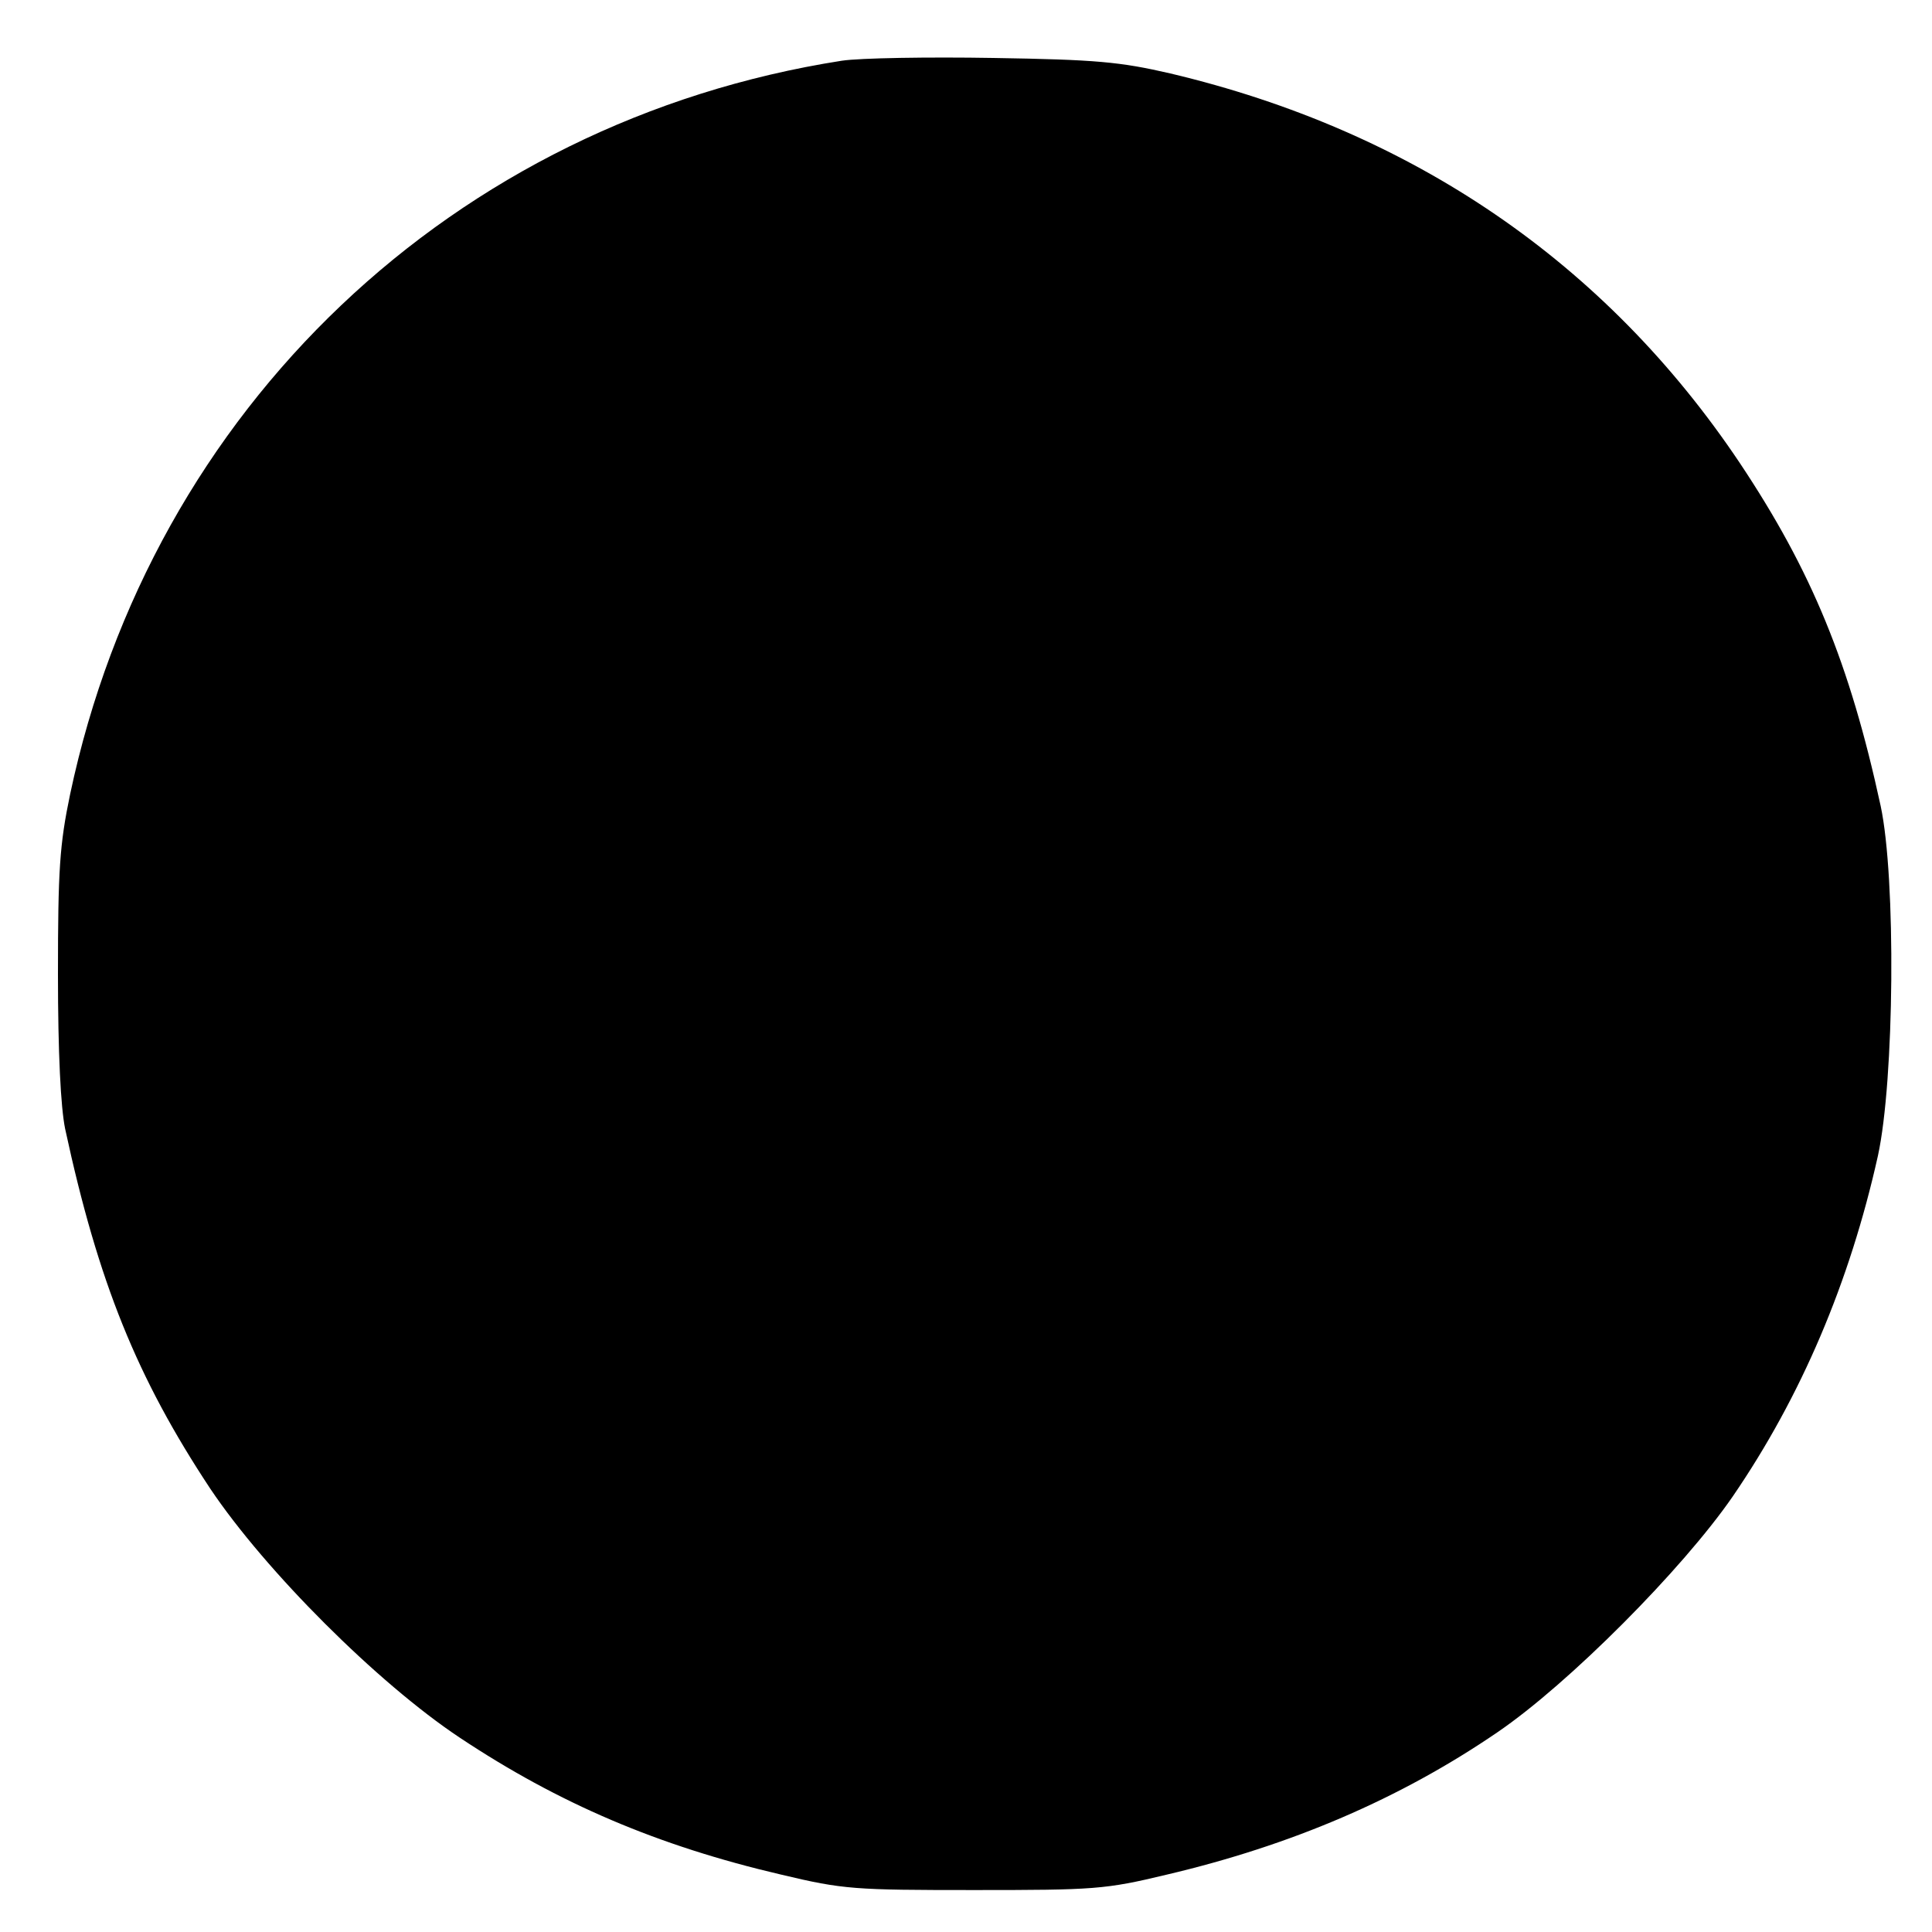 <?xml version="1.0" standalone="no"?>
<!DOCTYPE svg PUBLIC "-//W3C//DTD SVG 20010904//EN"
 "http://www.w3.org/TR/2001/REC-SVG-20010904/DTD/svg10.dtd">
<svg version="1.0" xmlns="http://www.w3.org/2000/svg"
 width="350pt" height="350pt" viewBox="0 0 350 350"
 preserveAspectRatio="xMidYMid meet">
<g transform="translate(0,350) scale(0.1,-0.1)"
fill="#000000" stroke="none">
<path d="M1525 3390 c-703 -110 -1250 -629 -1398 -1329 -19 -91 -22 -137 -22
-326 0 -143 5 -241 13 -280 60 -278 130 -451 263 -652 100 -149 303 -352 452
-451 179 -119 359 -196 582 -248 113 -27 133 -28 350 -28 217 0 237 1 349 28
225 53 422 137 599 258 129 88 335 295 426 427 124 181 212 388 263 617 30
137 33 503 5 634 -56 258 -125 426 -255 621 -243 363 -593 602 -1032 706 -91
21 -134 25 -320 28 -118 2 -242 0 -275 -5z"/>
</g>
</svg>
